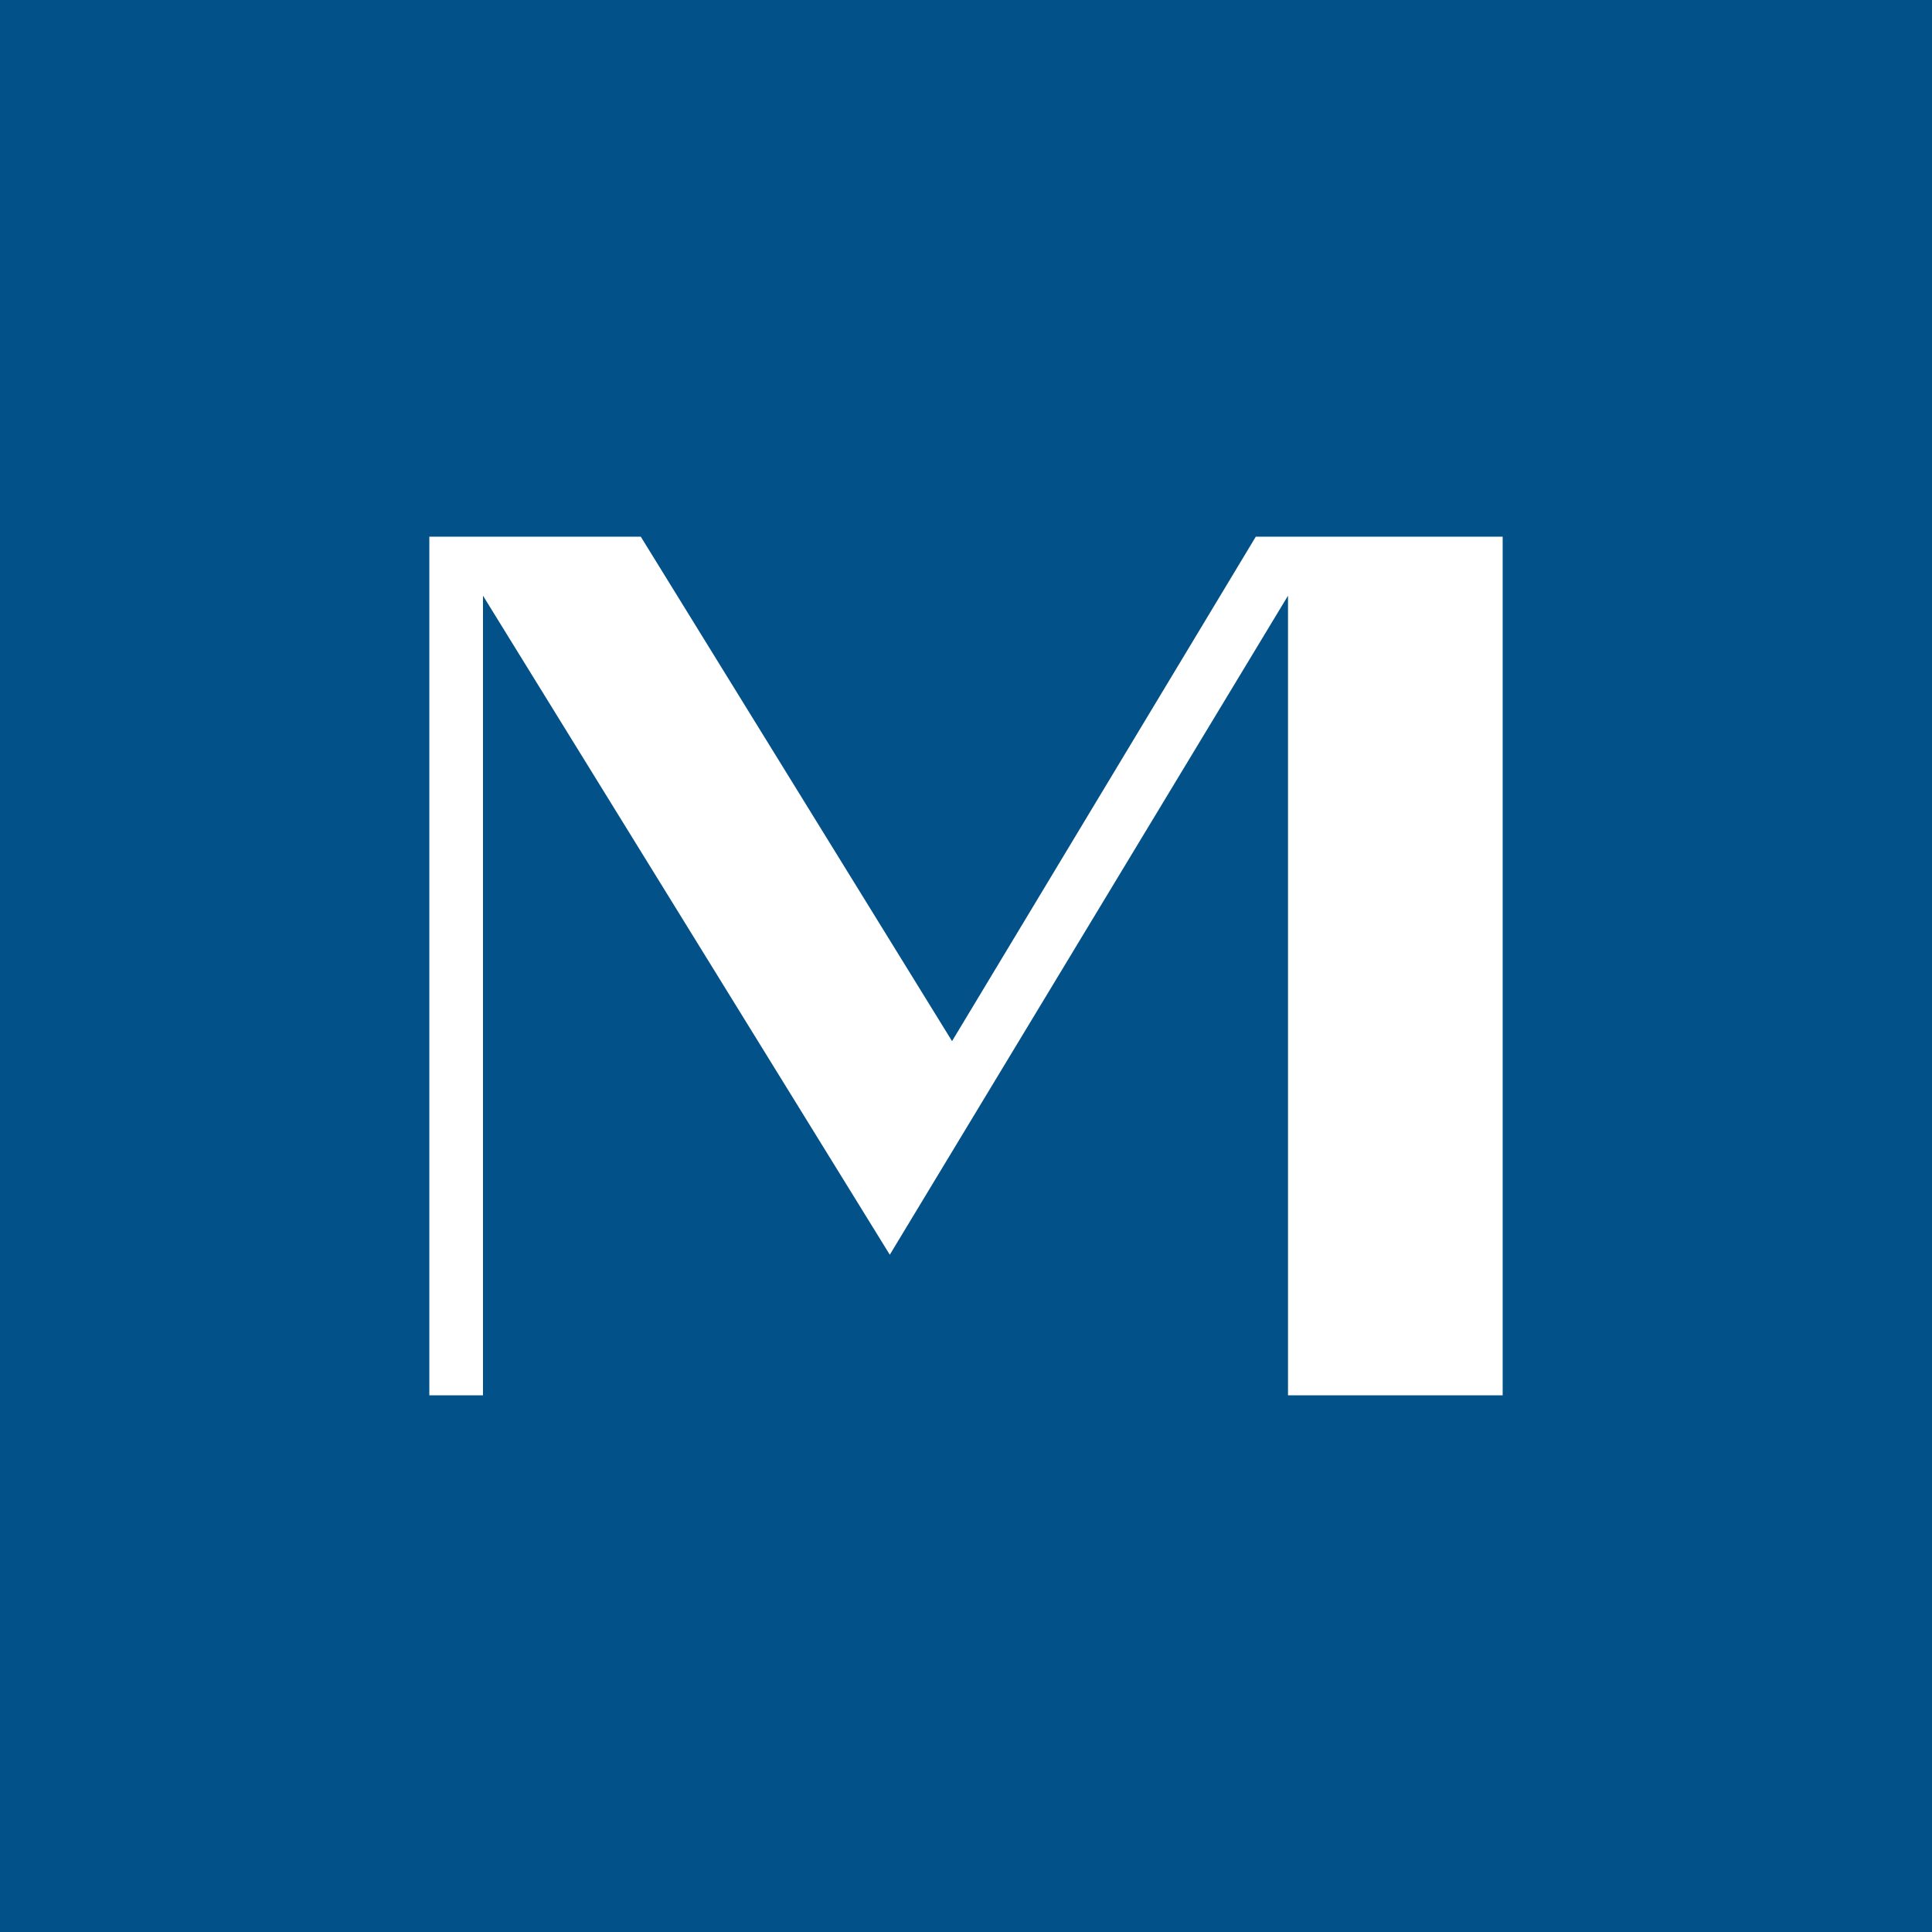 <!-- by TradingView --><svg width="18" height="18" viewBox="0 0 18 18" xmlns="http://www.w3.org/2000/svg"><path fill="#025189" d="M0 0h18v18H0z"/><path d="M4 13h.5V5.55l3.79 6.14L12 5.55V13h2V5h-2.3L8.87 9.7 5.97 5H4v8Z" fill="#fff"/></svg>